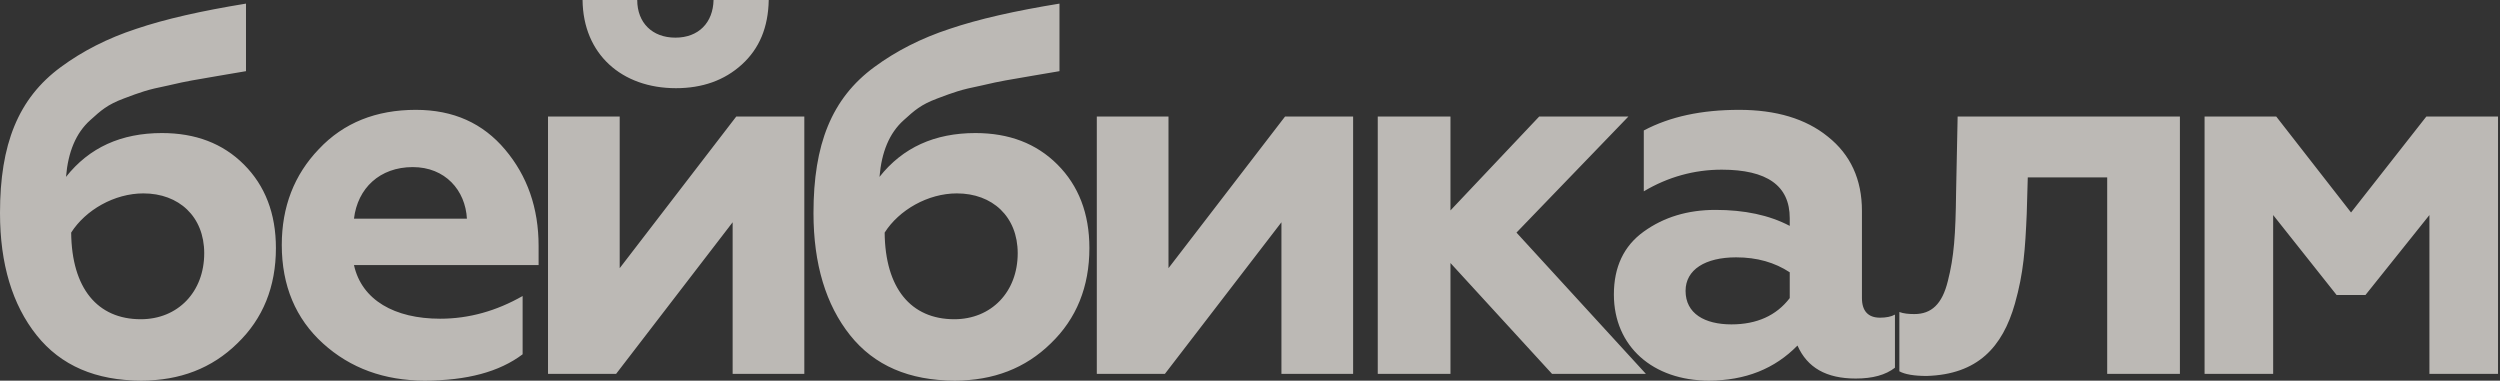 <?xml version="1.0" encoding="UTF-8"?> <svg xmlns="http://www.w3.org/2000/svg" width="1018" height="155" viewBox="0 0 1018 155" fill="none"><rect x="0" y="0" width="1018" height="155" fill="#333333" stroke="none"/><path d="M65.94 54.18C79.59 54.18 90.72 58.38 99.33 66.99C107.94 75.6 112.35 86.94 112.35 101.01C112.35 116.76 107.1 129.78 96.6 139.86C86.31 149.94 73.29 154.98 57.54 154.98C39.06 154.98 24.78 148.89 14.91 136.5C5.04 124.11 0 107.52 0 86.73C0 58.8 7.35 40.11 24.78 27.3C33.6 20.79 43.89 15.54 55.44 11.76C67.2 7.77 82.11 4.41 100.17 1.47V28.98L89.04 30.87L78.12 32.76C75.81 33.18 72.66 33.81 68.25 34.86C59.85 36.54 57.12 37.59 50.4 40.11C43.68 42.63 41.16 44.94 36.75 48.93C30.87 54.18 27.72 61.95 26.88 72.03C36.33 60.06 49.35 54.18 65.94 54.18ZM57.33 129.99C72.45 129.99 83.16 118.86 83.16 103.11C83.16 88.2 72.87 78.75 58.38 78.75C46.62 78.75 34.86 85.47 28.98 94.71C29.19 117.39 39.69 129.99 57.33 129.99ZM172.909 154.98C156.529 154.98 142.669 149.94 131.539 139.86C120.409 129.78 114.739 116.34 114.739 99.75C114.739 84.21 119.779 71.19 129.859 60.69C139.939 49.98 153.169 44.73 169.339 44.73C184.669 44.73 196.639 50.19 205.669 60.9C214.699 71.61 219.319 84.63 219.319 100.17V107.94H144.139C147.289 122.22 160.729 129.78 179.209 129.78C190.969 129.78 202.099 126.63 212.809 120.54V144.27C203.359 151.41 190.129 154.98 172.909 154.98ZM144.139 89.04H190.129C189.499 77.49 181.309 68.04 168.079 68.04C154.639 68.04 145.609 76.65 144.139 89.04ZM250.87 152.25H223.15V47.46H252.34V109.2L299.8 47.46H327.52V152.25H298.33V90.51L250.87 152.25ZM275.23 35.91C253.18 35.91 237.43 22.05 237.22 -5.00679e-06H259.48C259.48 9.24 265.57 15.33 275.02 15.33C284.47 15.33 290.35 9.24 290.56 -5.00679e-06H313.03C312.82 11.13 309.25 19.74 302.11 26.25C294.97 32.76 285.94 35.91 275.23 35.91ZM397.191 54.18C410.841 54.18 421.971 58.38 430.581 66.99C439.191 75.6 443.601 86.94 443.601 101.01C443.601 116.76 438.351 129.78 427.851 139.86C417.561 149.94 404.541 154.98 388.791 154.98C370.311 154.98 356.031 148.89 346.161 136.5C336.291 124.11 331.251 107.52 331.251 86.73C331.251 58.8 338.601 40.11 356.031 27.3C364.851 20.79 375.141 15.54 386.691 11.76C398.451 7.77 413.361 4.41 431.421 1.47V28.98L420.291 30.87L409.371 32.76C407.061 33.18 403.911 33.81 399.501 34.86C391.101 36.54 388.371 37.59 381.651 40.11C374.931 42.63 372.411 44.94 368.001 48.93C362.121 54.18 358.971 61.95 358.131 72.03C367.581 60.06 380.601 54.18 397.191 54.18ZM388.581 129.99C403.701 129.99 414.411 118.86 414.411 103.11C414.411 88.2 404.121 78.75 389.631 78.75C377.871 78.75 366.111 85.47 360.231 94.71C360.441 117.39 370.941 129.99 388.581 129.99ZM474.339 152.25H446.619V47.46H475.809V109.2L523.269 47.46H550.989V152.25H521.799V90.51L474.339 152.25ZM590.63 152.25H561.02V47.46H590.63V85.68L626.75 47.46H663.08L617.51 94.71L670.22 152.25H632L590.63 107.1V152.25ZM765.532 129.36C768.052 129.36 770.152 128.94 771.622 128.1V149.73C767.842 152.67 762.592 154.14 755.662 154.14C743.692 154.14 735.922 149.73 731.932 140.7C722.692 150.15 710.722 154.98 695.812 154.98C673.132 154.98 657.172 141.12 657.172 119.91C657.172 108.78 661.162 100.17 669.352 94.29C677.542 88.41 687.202 85.47 698.542 85.47C710.302 85.47 720.382 87.57 728.782 91.98V88.83C728.782 75.6 719.542 69.09 701.062 69.09C689.932 69.09 679.222 72.03 669.352 77.91V53.13C680.062 47.46 692.872 44.73 708.202 44.73C723.112 44.73 735.292 48.3 744.322 55.65C753.562 63 758.182 73.08 758.182 85.89V121.38C758.182 126.63 760.702 129.36 765.532 129.36ZM728.782 121.38V110.88C722.692 106.89 715.552 104.79 706.942 104.79C694.342 104.79 686.362 109.83 686.362 118.44C686.362 127.68 694.132 132.09 705.052 132.09C715.342 132.09 723.322 128.52 728.782 121.38ZM858.05 72.24H825.71L825.29 86.94C824.66 101.43 824.03 111.09 820.46 123.69C815.42 141.33 805.34 152.46 784.55 153.09C779.51 153.09 775.73 152.46 773.42 151.2V127.05C775.1 127.68 777.2 127.89 779.51 127.89C786.44 127.89 790.85 123.9 793.16 114.45C795.68 104.58 796.31 95.76 796.52 78.33L797.15 47.46H887.66V152.25H858.05V72.24ZM925.631 152.25H897.701V47.46H926.891L957.341 86.52L988.001 47.46H1017.19V152.25H989.261V87.57L963.221 120.12H951.461L925.631 87.57V152.25Z" fill="#FCF9F2" fill-opacity="0.68"></path></svg> 